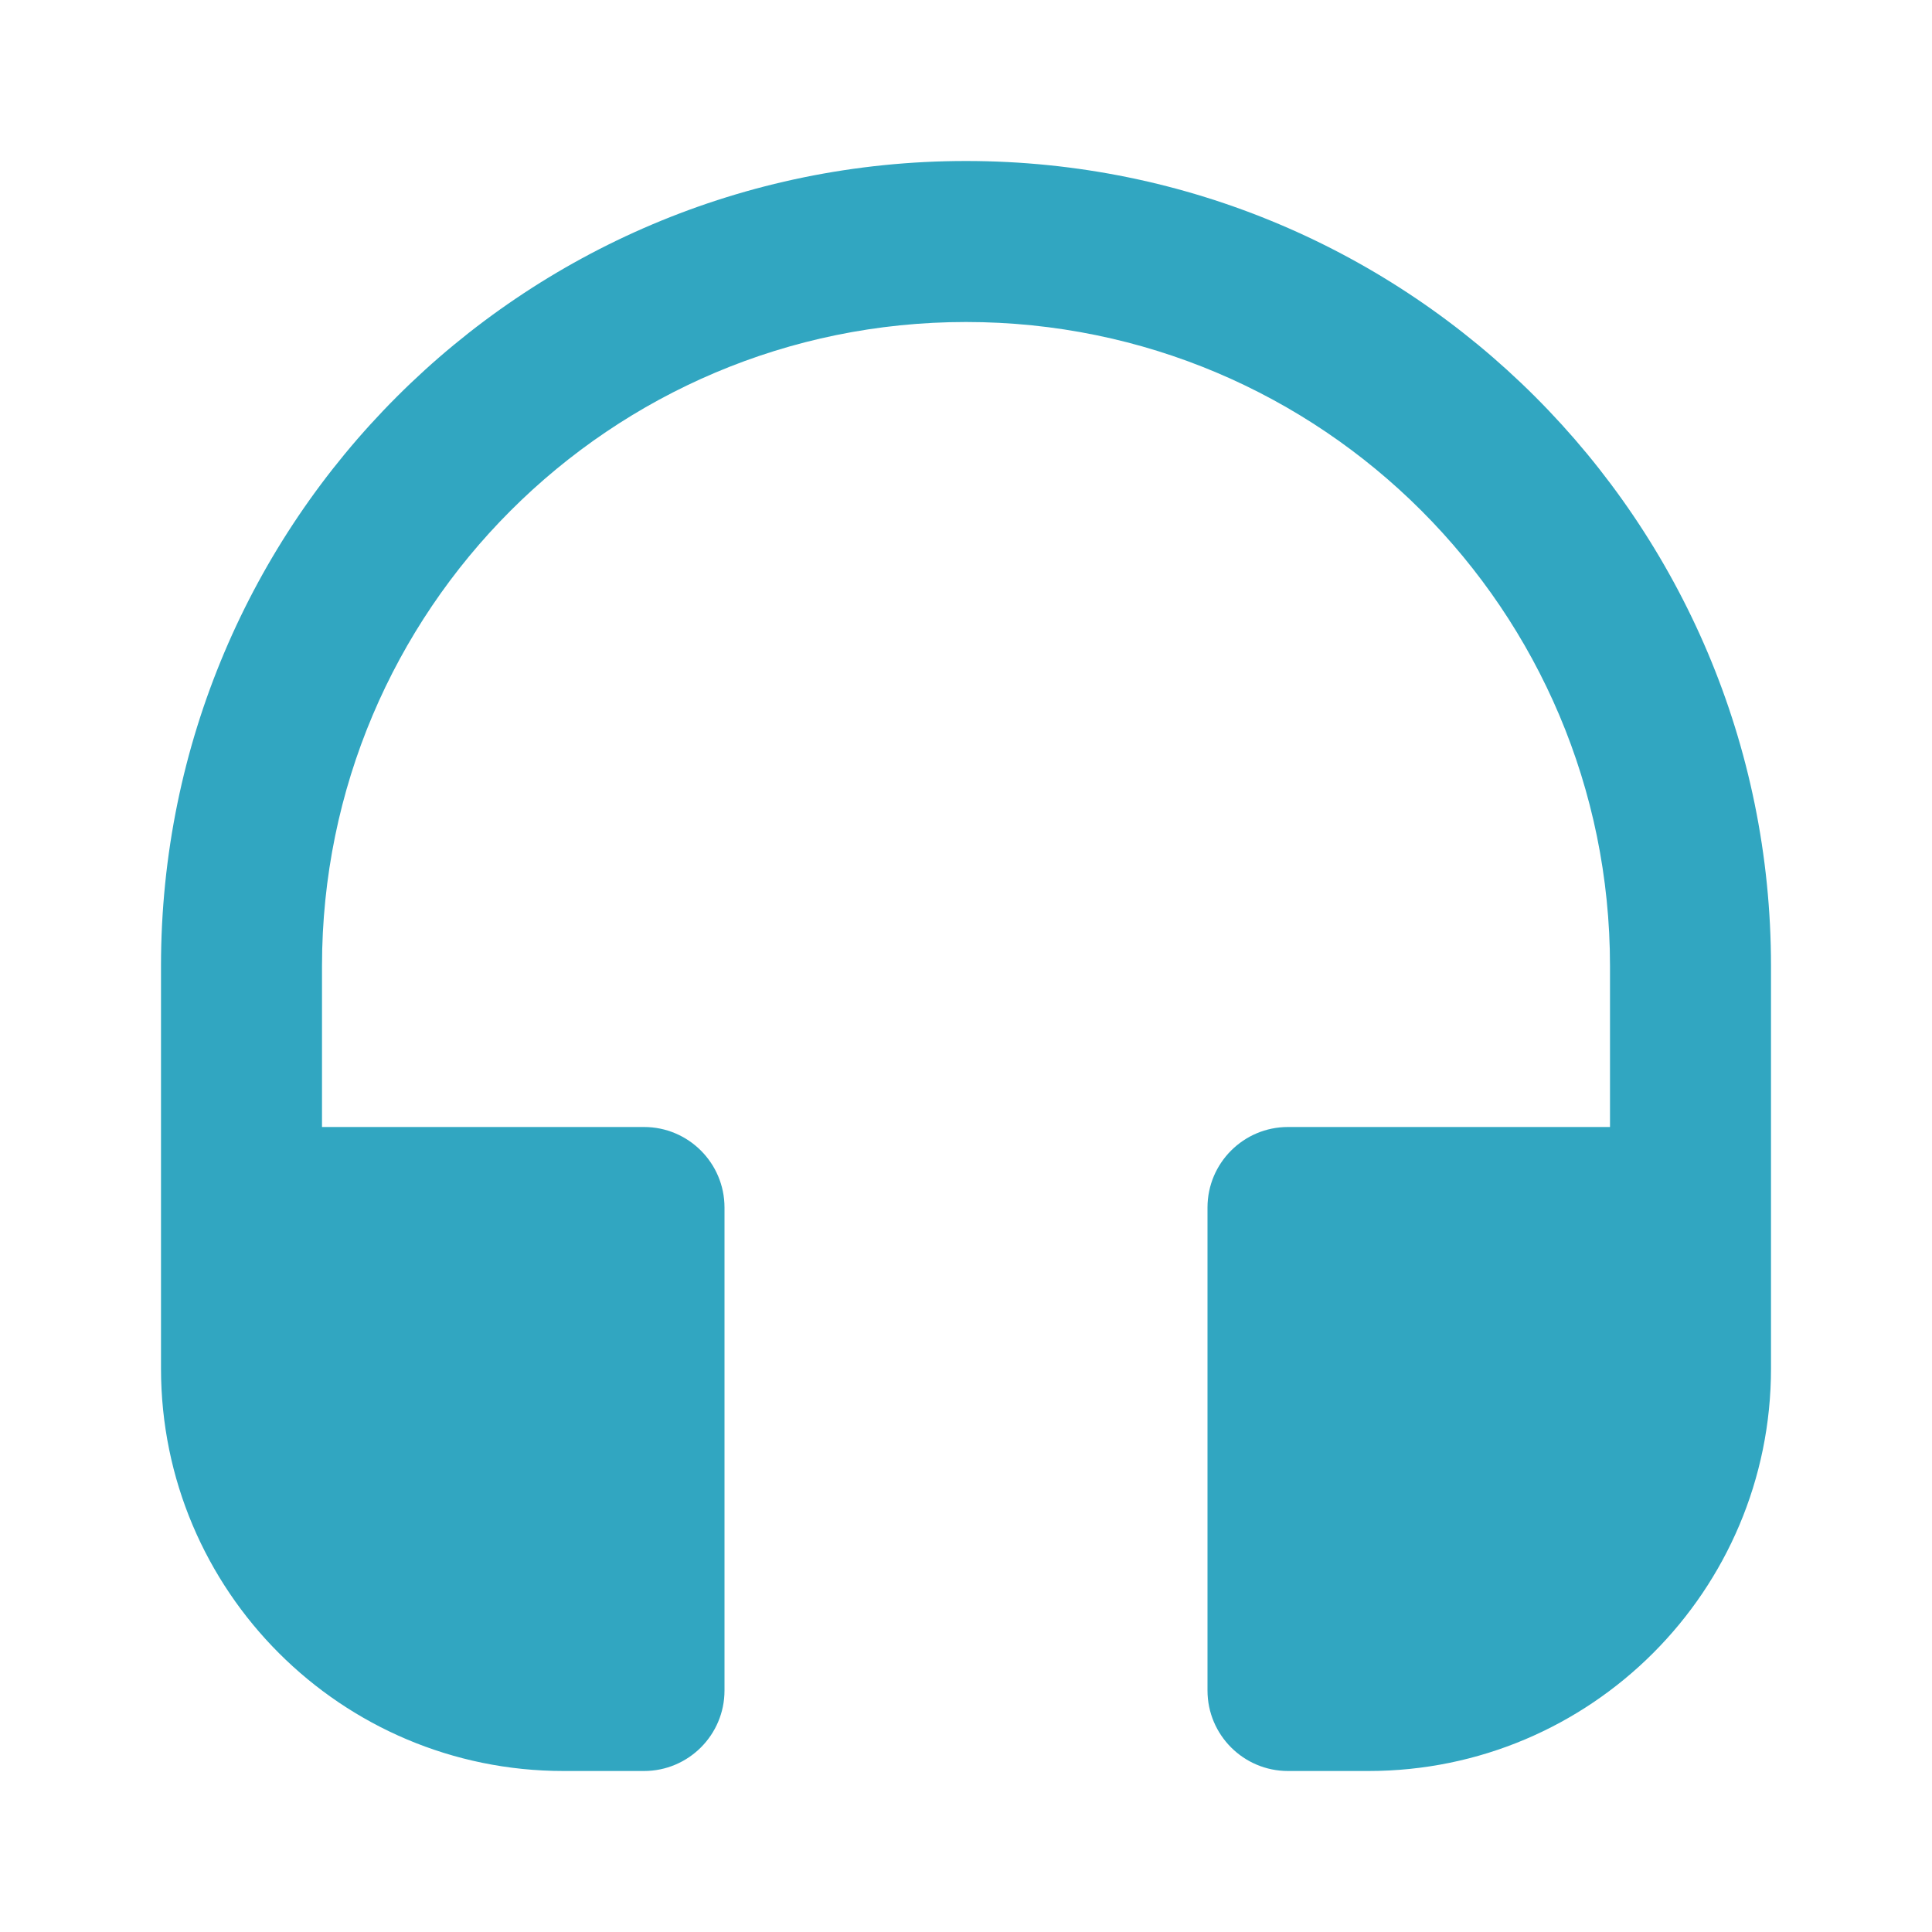 <svg width="24" height="24" viewBox="0 0 24 24" fill="none" xmlns="http://www.w3.org/2000/svg">
<path fill-rule="evenodd" clip-rule="evenodd" d="M12 2C6.477 2 2 6.477 2 12V17C2 19.761 4.239 22 7 22H8C8.552 22 9 21.552 9 21V15C9 14.448 8.552 14 8 14H4V12C4 7.582 7.582 4 12 4C16.418 4 20 7.582 20 12V14H16C15.448 14 15 14.448 15 15V21C15 21.552 15.448 22 16 22H17C19.761 22 22 19.761 22 17V12C22 6.477 17.523 2 12 2Z" fill="#31A6C1"/>
</svg>
